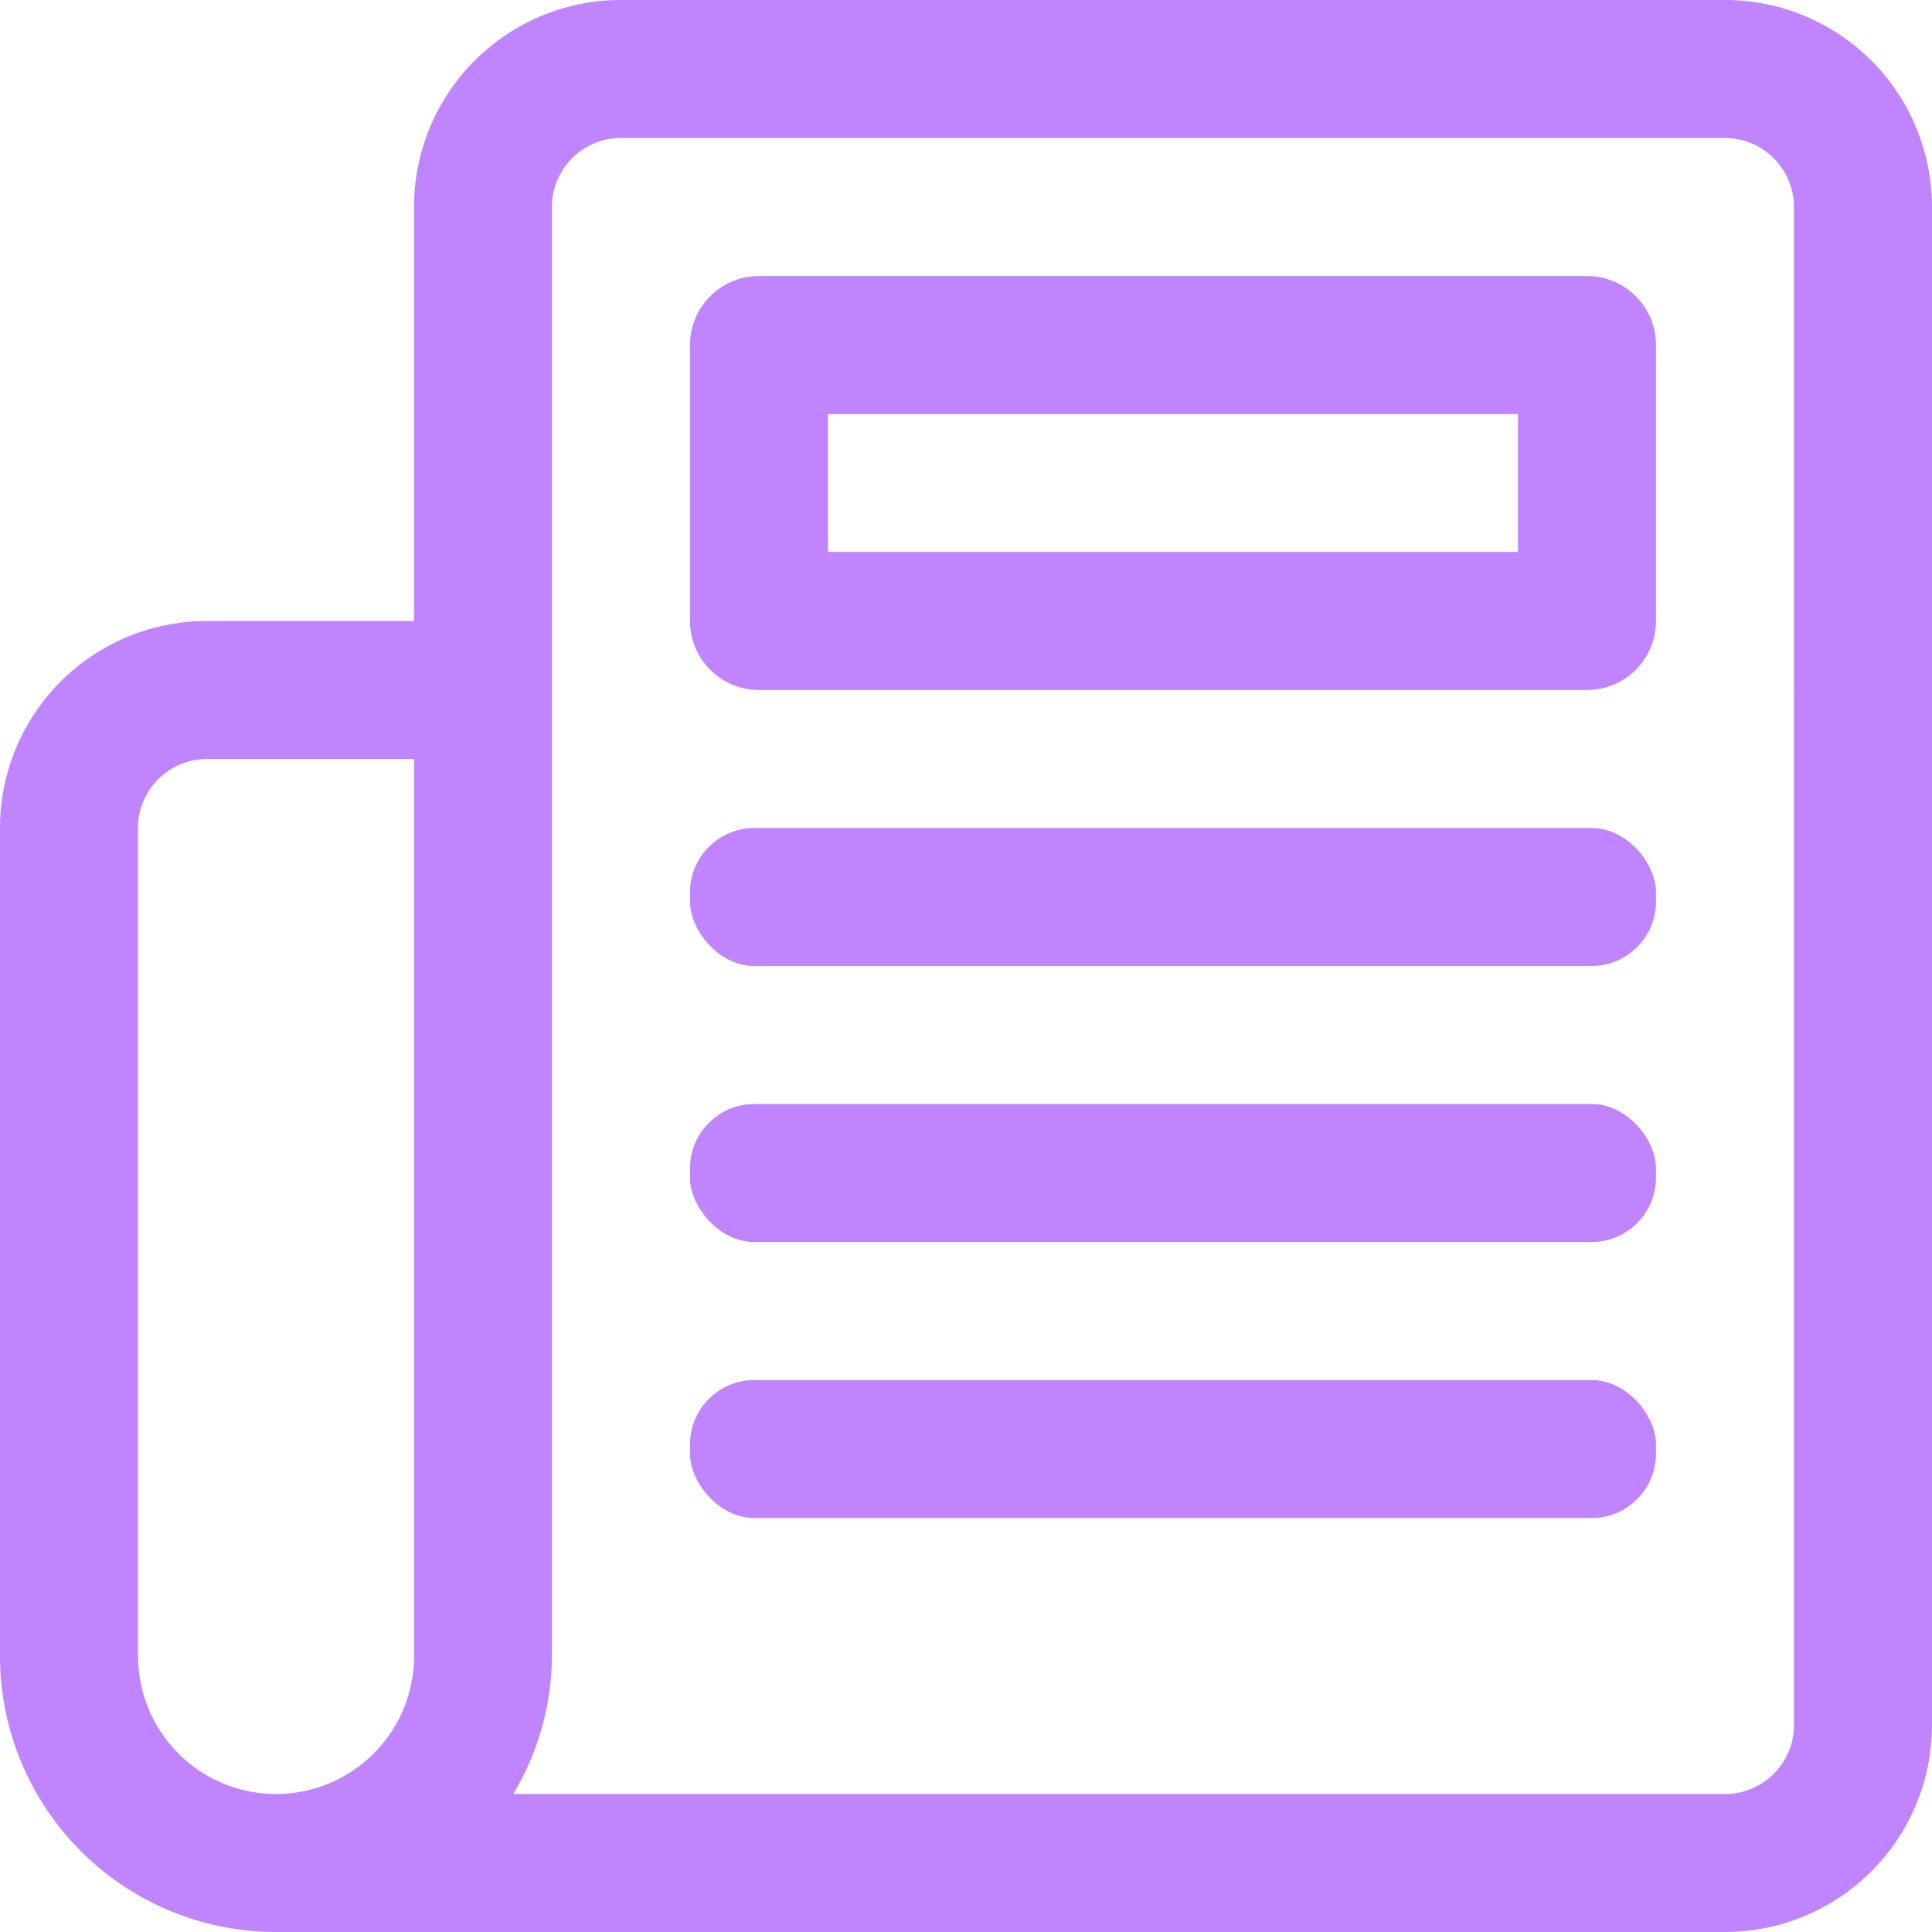 <svg width="30" height="30" viewBox="0 0 30 30" xmlns="http://www.w3.org/2000/svg">
    <g fill="#C084FF" fill-rule="evenodd">
        <path d="M30 10.714v-7.5A3.214 3.214 0 0 0 26.786 0H9.643a3.214 3.214 0 0 0-3.214 3.214v6.429H3.214A3.214 3.214 0 0 0 0 12.857v12.857A4.286 4.286 0 0 0 4.286 30h22.5A3.214 3.214 0 0 0 30 26.786V10.714c0-.591-2.143-.591-2.143 0v16.072c0 .591-.48 1.071-1.071 1.071H7.97a4.19 4.19 0 0 0 .6-2.143v-22.5c0-.591.48-1.071 1.072-1.071h17.143c.591 0 1.071.48 1.071 1.071v7.5c0 .592 2.143.592 2.143 0zm-27.857 15V12.857c0-.592.48-1.071 1.071-1.071H6.43v13.928a2.143 2.143 0 0 1-4.286 0z" fill-rule="nonzero"/>
        <path d="M25.714 9.643V5.357c0-.592-.48-1.071-1.071-1.071H11.786c-.592 0-1.072.48-1.072 1.071v4.286c0 .592.48 1.071 1.072 1.071h12.857c.592 0 1.071-.48 1.071-1.071zM23.571 8.57H12.857V6.43h10.714V8.57z" fill-rule="nonzero"/>
        <rect x="10.714" y="12.857" width="15" height="2.143" rx="1"/>
        <rect x="10.714" y="17.143" width="15" height="2.143" rx="1"/>
        <rect x="10.714" y="21.429" width="15" height="2.143" rx="1"/>
    </g>
</svg>
